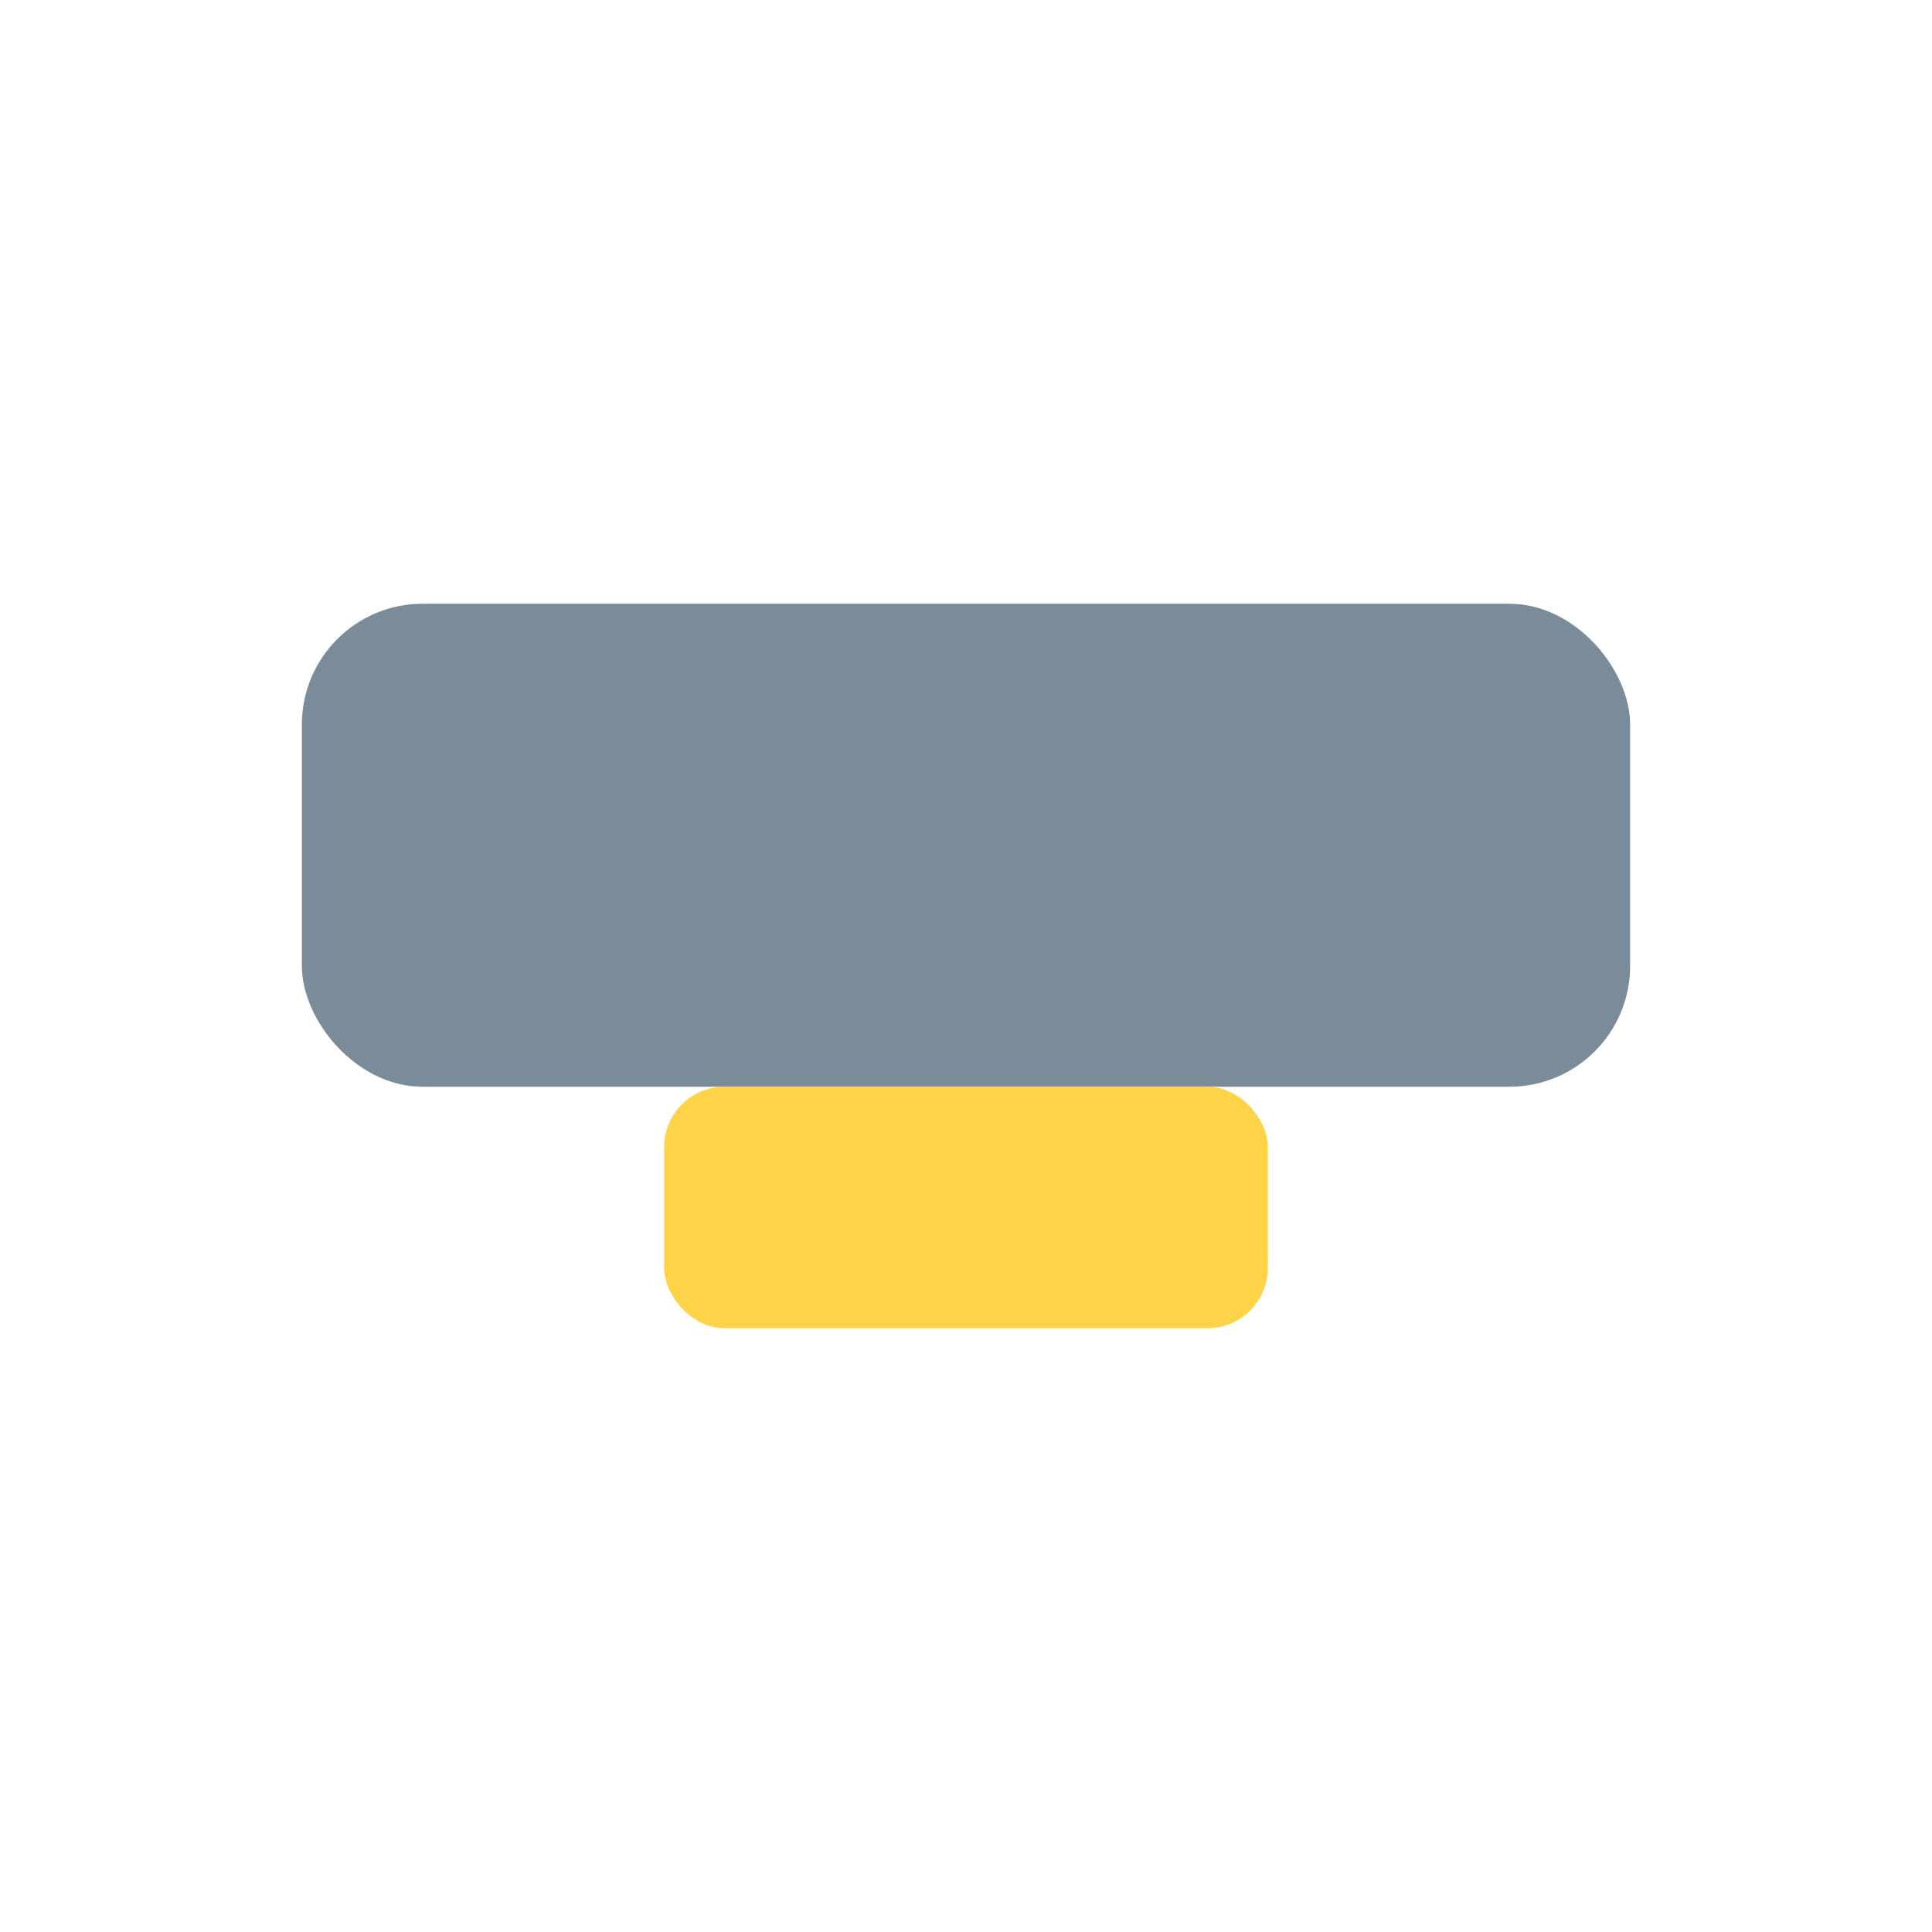 <?xml version="1.0" encoding="UTF-8"?>
<svg xmlns="http://www.w3.org/2000/svg" width="32" height="32" viewBox="0 0 32 32"><rect x="5" y="10" width="22" height="8" rx="2" fill="#7A8C99"/><rect x="11" y="18" width="10" height="4" rx="1" fill="#FFD347"/></svg>
